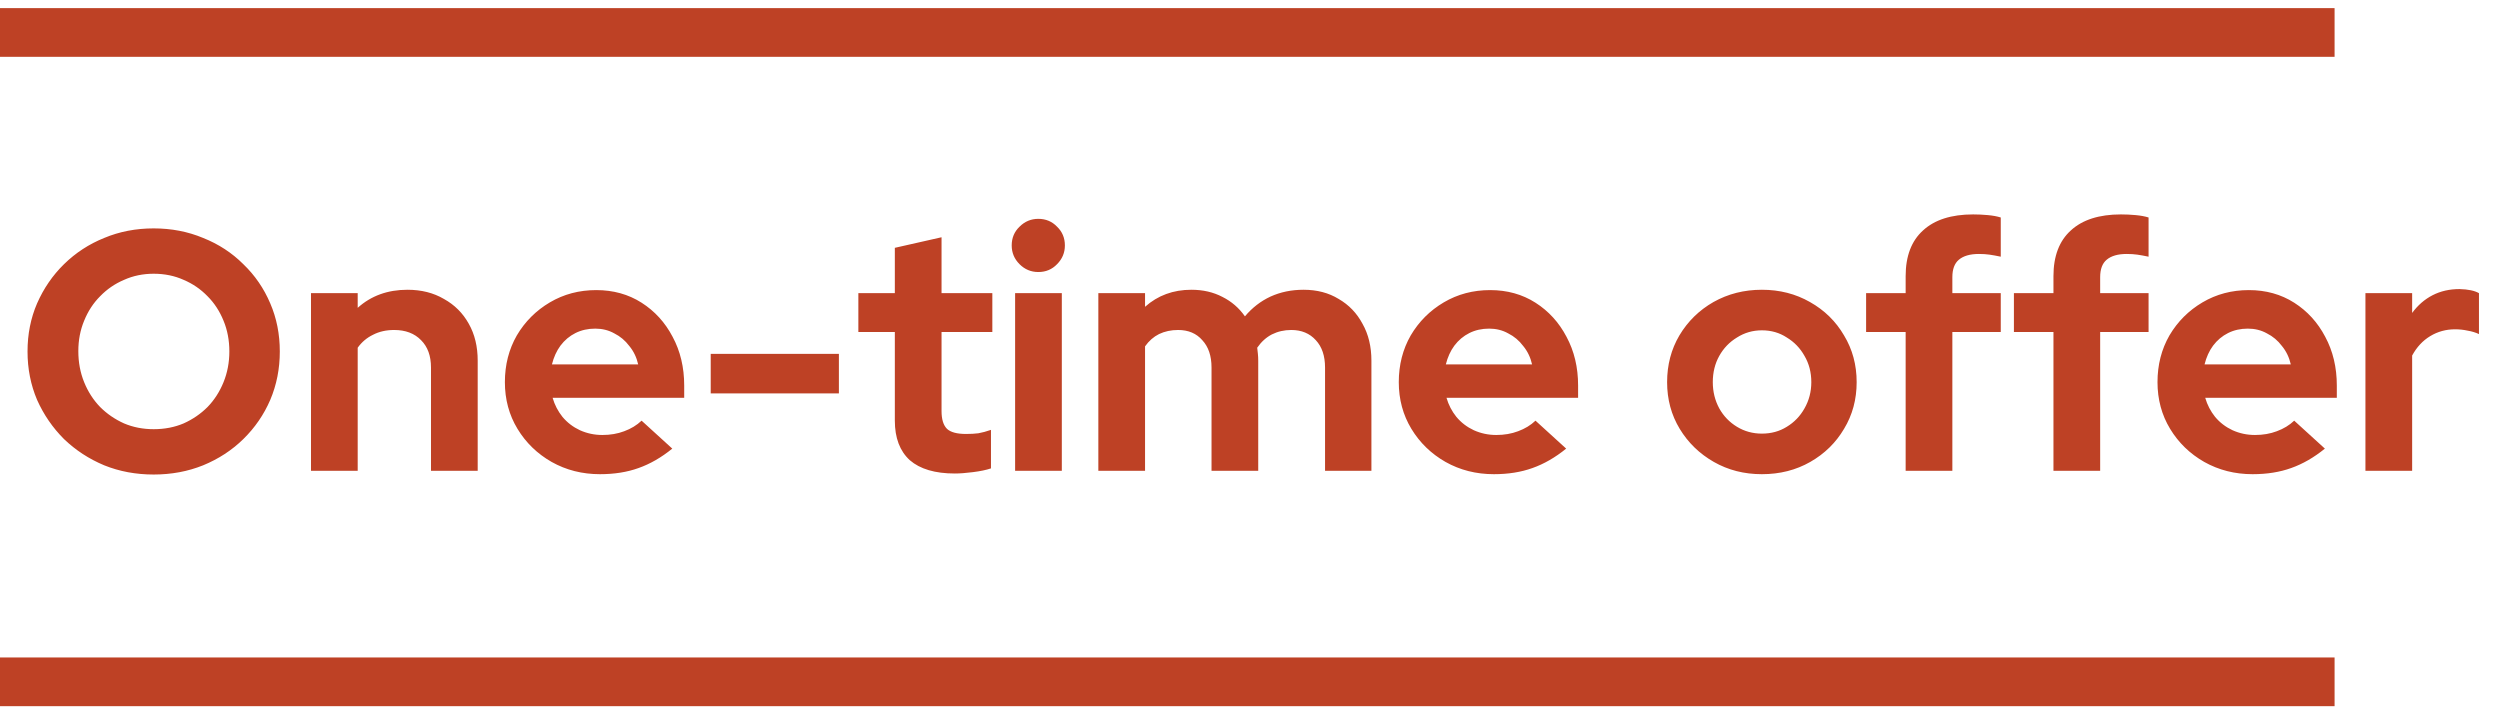 <svg xmlns="http://www.w3.org/2000/svg" width="154" height="44" viewBox="0 0 154 44" fill="none"><path d="M9.466 29.231C8.374 29.231 7.359 29.042 6.421 28.664C5.483 28.272 4.657 27.733 3.943 27.047C3.243 26.347 2.69 25.542 2.284 24.632C1.892 23.708 1.696 22.714 1.696 21.65C1.696 20.586 1.892 19.599 2.284 18.689C2.69 17.765 3.243 16.96 3.943 16.274C4.657 15.574 5.483 15.035 6.421 14.657C7.359 14.265 8.374 14.069 9.466 14.069C10.558 14.069 11.573 14.265 12.511 14.657C13.463 15.035 14.289 15.574 14.989 16.274C15.703 16.96 16.256 17.765 16.648 18.689C17.04 19.599 17.236 20.586 17.236 21.65C17.236 22.714 17.04 23.708 16.648 24.632C16.256 25.542 15.703 26.347 14.989 27.047C14.289 27.733 13.463 28.272 12.511 28.664C11.573 29.042 10.558 29.231 9.466 29.231ZM9.466 26.438C10.138 26.438 10.754 26.319 11.314 26.081C11.874 25.829 12.364 25.493 12.784 25.073C13.204 24.639 13.533 24.128 13.771 23.54C14.009 22.952 14.128 22.322 14.128 21.65C14.128 20.964 14.009 20.334 13.771 19.76C13.533 19.172 13.204 18.668 12.784 18.248C12.364 17.814 11.874 17.478 11.314 17.24C10.754 16.988 10.138 16.862 9.466 16.862C8.808 16.862 8.199 16.988 7.639 17.24C7.079 17.478 6.589 17.814 6.169 18.248C5.749 18.668 5.42 19.172 5.182 19.76C4.944 20.334 4.825 20.957 4.825 21.629C4.825 22.315 4.944 22.952 5.182 23.54C5.42 24.128 5.749 24.639 6.169 25.073C6.589 25.493 7.079 25.829 7.639 26.081C8.199 26.319 8.808 26.438 9.466 26.438ZM19.157 29V18.059H22.034V18.962C22.86 18.22 23.882 17.849 25.1 17.849C25.954 17.849 26.703 18.038 27.347 18.416C28.005 18.78 28.516 19.291 28.88 19.949C29.244 20.593 29.426 21.349 29.426 22.217V29H26.549V22.637C26.549 21.923 26.346 21.363 25.94 20.957C25.534 20.537 24.981 20.327 24.281 20.327C23.791 20.327 23.357 20.425 22.979 20.621C22.601 20.803 22.286 21.069 22.034 21.419V29H19.157ZM36.96 29.21C35.868 29.21 34.874 28.958 33.978 28.454C33.096 27.95 32.396 27.271 31.878 26.417C31.36 25.563 31.101 24.604 31.101 23.54C31.101 22.476 31.346 21.517 31.836 20.663C32.34 19.809 33.019 19.13 33.873 18.626C34.727 18.122 35.679 17.87 36.729 17.87C37.779 17.87 38.71 18.129 39.522 18.647C40.334 19.165 40.971 19.865 41.433 20.747C41.909 21.629 42.147 22.63 42.147 23.75V24.506H34.041C34.167 24.94 34.37 25.332 34.65 25.682C34.944 26.032 35.301 26.305 35.721 26.501C36.155 26.697 36.617 26.795 37.107 26.795C37.597 26.795 38.045 26.718 38.451 26.564C38.871 26.41 39.228 26.193 39.522 25.913L41.412 27.635C40.74 28.181 40.047 28.58 39.333 28.832C38.633 29.084 37.842 29.21 36.96 29.21ZM33.999 22.448H39.312C39.214 22.014 39.032 21.636 38.766 21.314C38.514 20.978 38.206 20.719 37.842 20.537C37.492 20.341 37.1 20.243 36.666 20.243C36.218 20.243 35.812 20.334 35.448 20.516C35.084 20.698 34.776 20.957 34.524 21.293C34.286 21.615 34.111 22 33.999 22.448ZM43.78 24.233V21.797H51.676V24.233H43.78ZM58.818 29.168C57.6 29.168 56.676 28.895 56.046 28.349C55.43 27.789 55.122 26.977 55.122 25.913V20.453H52.875V18.059H55.122V15.266L57.999 14.615V18.059H61.128V20.453H57.999V25.325C57.999 25.829 58.111 26.193 58.335 26.417C58.559 26.627 58.951 26.732 59.511 26.732C59.791 26.732 60.043 26.718 60.267 26.69C60.505 26.648 60.764 26.578 61.044 26.48V28.853C60.75 28.951 60.379 29.028 59.931 29.084C59.497 29.14 59.126 29.168 58.818 29.168ZM62.531 29V18.059H65.408V29H62.531ZM63.959 16.757C63.511 16.757 63.126 16.596 62.804 16.274C62.482 15.952 62.321 15.567 62.321 15.119C62.321 14.657 62.482 14.272 62.804 13.964C63.126 13.642 63.511 13.481 63.959 13.481C64.421 13.481 64.806 13.642 65.114 13.964C65.436 14.272 65.597 14.657 65.597 15.119C65.597 15.567 65.436 15.952 65.114 16.274C64.806 16.596 64.421 16.757 63.959 16.757ZM67.658 29V18.059H70.535V18.899C71.319 18.199 72.271 17.849 73.391 17.849C74.105 17.849 74.742 17.996 75.302 18.29C75.862 18.57 76.324 18.969 76.688 19.487C77.136 18.955 77.661 18.549 78.263 18.269C78.879 17.989 79.558 17.849 80.3 17.849C81.126 17.849 81.847 18.038 82.463 18.416C83.093 18.78 83.583 19.291 83.933 19.949C84.297 20.593 84.479 21.349 84.479 22.217V29H81.623V22.637C81.623 21.923 81.434 21.363 81.056 20.957C80.678 20.537 80.174 20.327 79.544 20.327C79.11 20.327 78.711 20.418 78.347 20.6C77.997 20.782 77.696 21.055 77.444 21.419C77.458 21.545 77.472 21.671 77.486 21.797C77.5 21.923 77.507 22.063 77.507 22.217V29H74.63V22.637C74.63 21.923 74.441 21.363 74.063 20.957C73.699 20.537 73.202 20.327 72.572 20.327C72.138 20.327 71.746 20.411 71.396 20.579C71.06 20.747 70.773 20.999 70.535 21.335V29H67.658ZM92.024 29.21C90.932 29.21 89.938 28.958 89.042 28.454C88.16 27.95 87.46 27.271 86.942 26.417C86.424 25.563 86.165 24.604 86.165 23.54C86.165 22.476 86.41 21.517 86.9 20.663C87.404 19.809 88.083 19.13 88.937 18.626C89.791 18.122 90.743 17.87 91.793 17.87C92.843 17.87 93.774 18.129 94.586 18.647C95.398 19.165 96.035 19.865 96.497 20.747C96.973 21.629 97.211 22.63 97.211 23.75V24.506H89.105C89.231 24.94 89.434 25.332 89.714 25.682C90.008 26.032 90.365 26.305 90.785 26.501C91.219 26.697 91.681 26.795 92.171 26.795C92.661 26.795 93.109 26.718 93.515 26.564C93.935 26.41 94.292 26.193 94.586 25.913L96.476 27.635C95.804 28.181 95.111 28.58 94.397 28.832C93.697 29.084 92.906 29.21 92.024 29.21ZM89.063 22.448H94.376C94.278 22.014 94.096 21.636 93.83 21.314C93.578 20.978 93.27 20.719 92.906 20.537C92.556 20.341 92.164 20.243 91.73 20.243C91.282 20.243 90.876 20.334 90.512 20.516C90.148 20.698 89.84 20.957 89.588 21.293C89.35 21.615 89.175 22 89.063 22.448ZM108.532 29.21C107.44 29.21 106.453 28.958 105.571 28.454C104.689 27.95 103.989 27.271 103.471 26.417C102.953 25.563 102.694 24.604 102.694 23.54C102.694 22.476 102.946 21.517 103.45 20.663C103.968 19.795 104.668 19.109 105.55 18.605C106.446 18.101 107.44 17.849 108.532 17.849C109.624 17.849 110.611 18.101 111.493 18.605C112.389 19.109 113.089 19.795 113.593 20.663C114.111 21.517 114.37 22.476 114.37 23.54C114.37 24.604 114.111 25.563 113.593 26.417C113.089 27.271 112.396 27.95 111.514 28.454C110.632 28.958 109.638 29.21 108.532 29.21ZM108.532 26.711C109.106 26.711 109.617 26.571 110.065 26.291C110.527 26.011 110.891 25.633 111.157 25.157C111.437 24.667 111.577 24.128 111.577 23.54C111.577 22.938 111.437 22.399 111.157 21.923C110.891 21.447 110.527 21.069 110.065 20.789C109.617 20.495 109.106 20.348 108.532 20.348C107.972 20.348 107.461 20.495 106.999 20.789C106.537 21.069 106.173 21.447 105.907 21.923C105.641 22.399 105.508 22.938 105.508 23.54C105.508 24.128 105.641 24.667 105.907 25.157C106.173 25.633 106.537 26.011 106.999 26.291C107.461 26.571 107.972 26.711 108.532 26.711ZM117.388 29V20.453H114.952V18.059H117.388V17.009C117.388 15.777 117.745 14.839 118.459 14.195C119.173 13.537 120.202 13.208 121.546 13.208C121.84 13.208 122.141 13.222 122.449 13.25C122.757 13.278 123.023 13.327 123.247 13.397V15.812C122.981 15.756 122.75 15.714 122.554 15.686C122.358 15.658 122.141 15.644 121.903 15.644C121.357 15.644 120.944 15.763 120.664 16.001C120.398 16.225 120.265 16.582 120.265 17.072V18.059H123.247V20.453H120.265V29H117.388ZM126.493 29V20.453H124.057V18.059H126.493V17.009C126.493 15.777 126.85 14.839 127.564 14.195C128.278 13.537 129.307 13.208 130.651 13.208C130.945 13.208 131.246 13.222 131.554 13.25C131.862 13.278 132.128 13.327 132.352 13.397V15.812C132.086 15.756 131.855 15.714 131.659 15.686C131.463 15.658 131.246 15.644 131.008 15.644C130.462 15.644 130.049 15.763 129.769 16.001C129.503 16.225 129.37 16.582 129.37 17.072V18.059H132.352V20.453H129.37V29H126.493ZM138.761 29.21C137.669 29.21 136.675 28.958 135.779 28.454C134.897 27.95 134.197 27.271 133.679 26.417C133.161 25.563 132.902 24.604 132.902 23.54C132.902 22.476 133.147 21.517 133.637 20.663C134.141 19.809 134.82 19.13 135.674 18.626C136.528 18.122 137.48 17.87 138.53 17.87C139.58 17.87 140.511 18.129 141.323 18.647C142.135 19.165 142.772 19.865 143.234 20.747C143.71 21.629 143.948 22.63 143.948 23.75V24.506H135.842C135.968 24.94 136.171 25.332 136.451 25.682C136.745 26.032 137.102 26.305 137.522 26.501C137.956 26.697 138.418 26.795 138.908 26.795C139.398 26.795 139.846 26.718 140.252 26.564C140.672 26.41 141.029 26.193 141.323 25.913L143.213 27.635C142.541 28.181 141.848 28.58 141.134 28.832C140.434 29.084 139.643 29.21 138.761 29.21ZM135.8 22.448H141.113C141.015 22.014 140.833 21.636 140.567 21.314C140.315 20.978 140.007 20.719 139.643 20.537C139.293 20.341 138.901 20.243 138.467 20.243C138.019 20.243 137.613 20.334 137.249 20.516C136.885 20.698 136.577 20.957 136.325 21.293C136.087 21.615 135.912 22 135.8 22.448ZM145.711 29V18.059H148.588V19.277C148.938 18.801 149.358 18.437 149.848 18.185C150.338 17.933 150.891 17.807 151.507 17.807C152.039 17.821 152.438 17.905 152.704 18.059V20.579C152.494 20.481 152.263 20.411 152.011 20.369C151.759 20.313 151.5 20.285 151.234 20.285C150.674 20.285 150.163 20.425 149.701 20.705C149.239 20.985 148.868 21.384 148.588 21.902V29H145.711Z" fill="#BE4125"></path><path d="M0 2H143.81" stroke="#BE4125" stroke-width="3"></path><path d="M0 42H143.81" stroke="#BE4125" stroke-width="3"></path></svg>